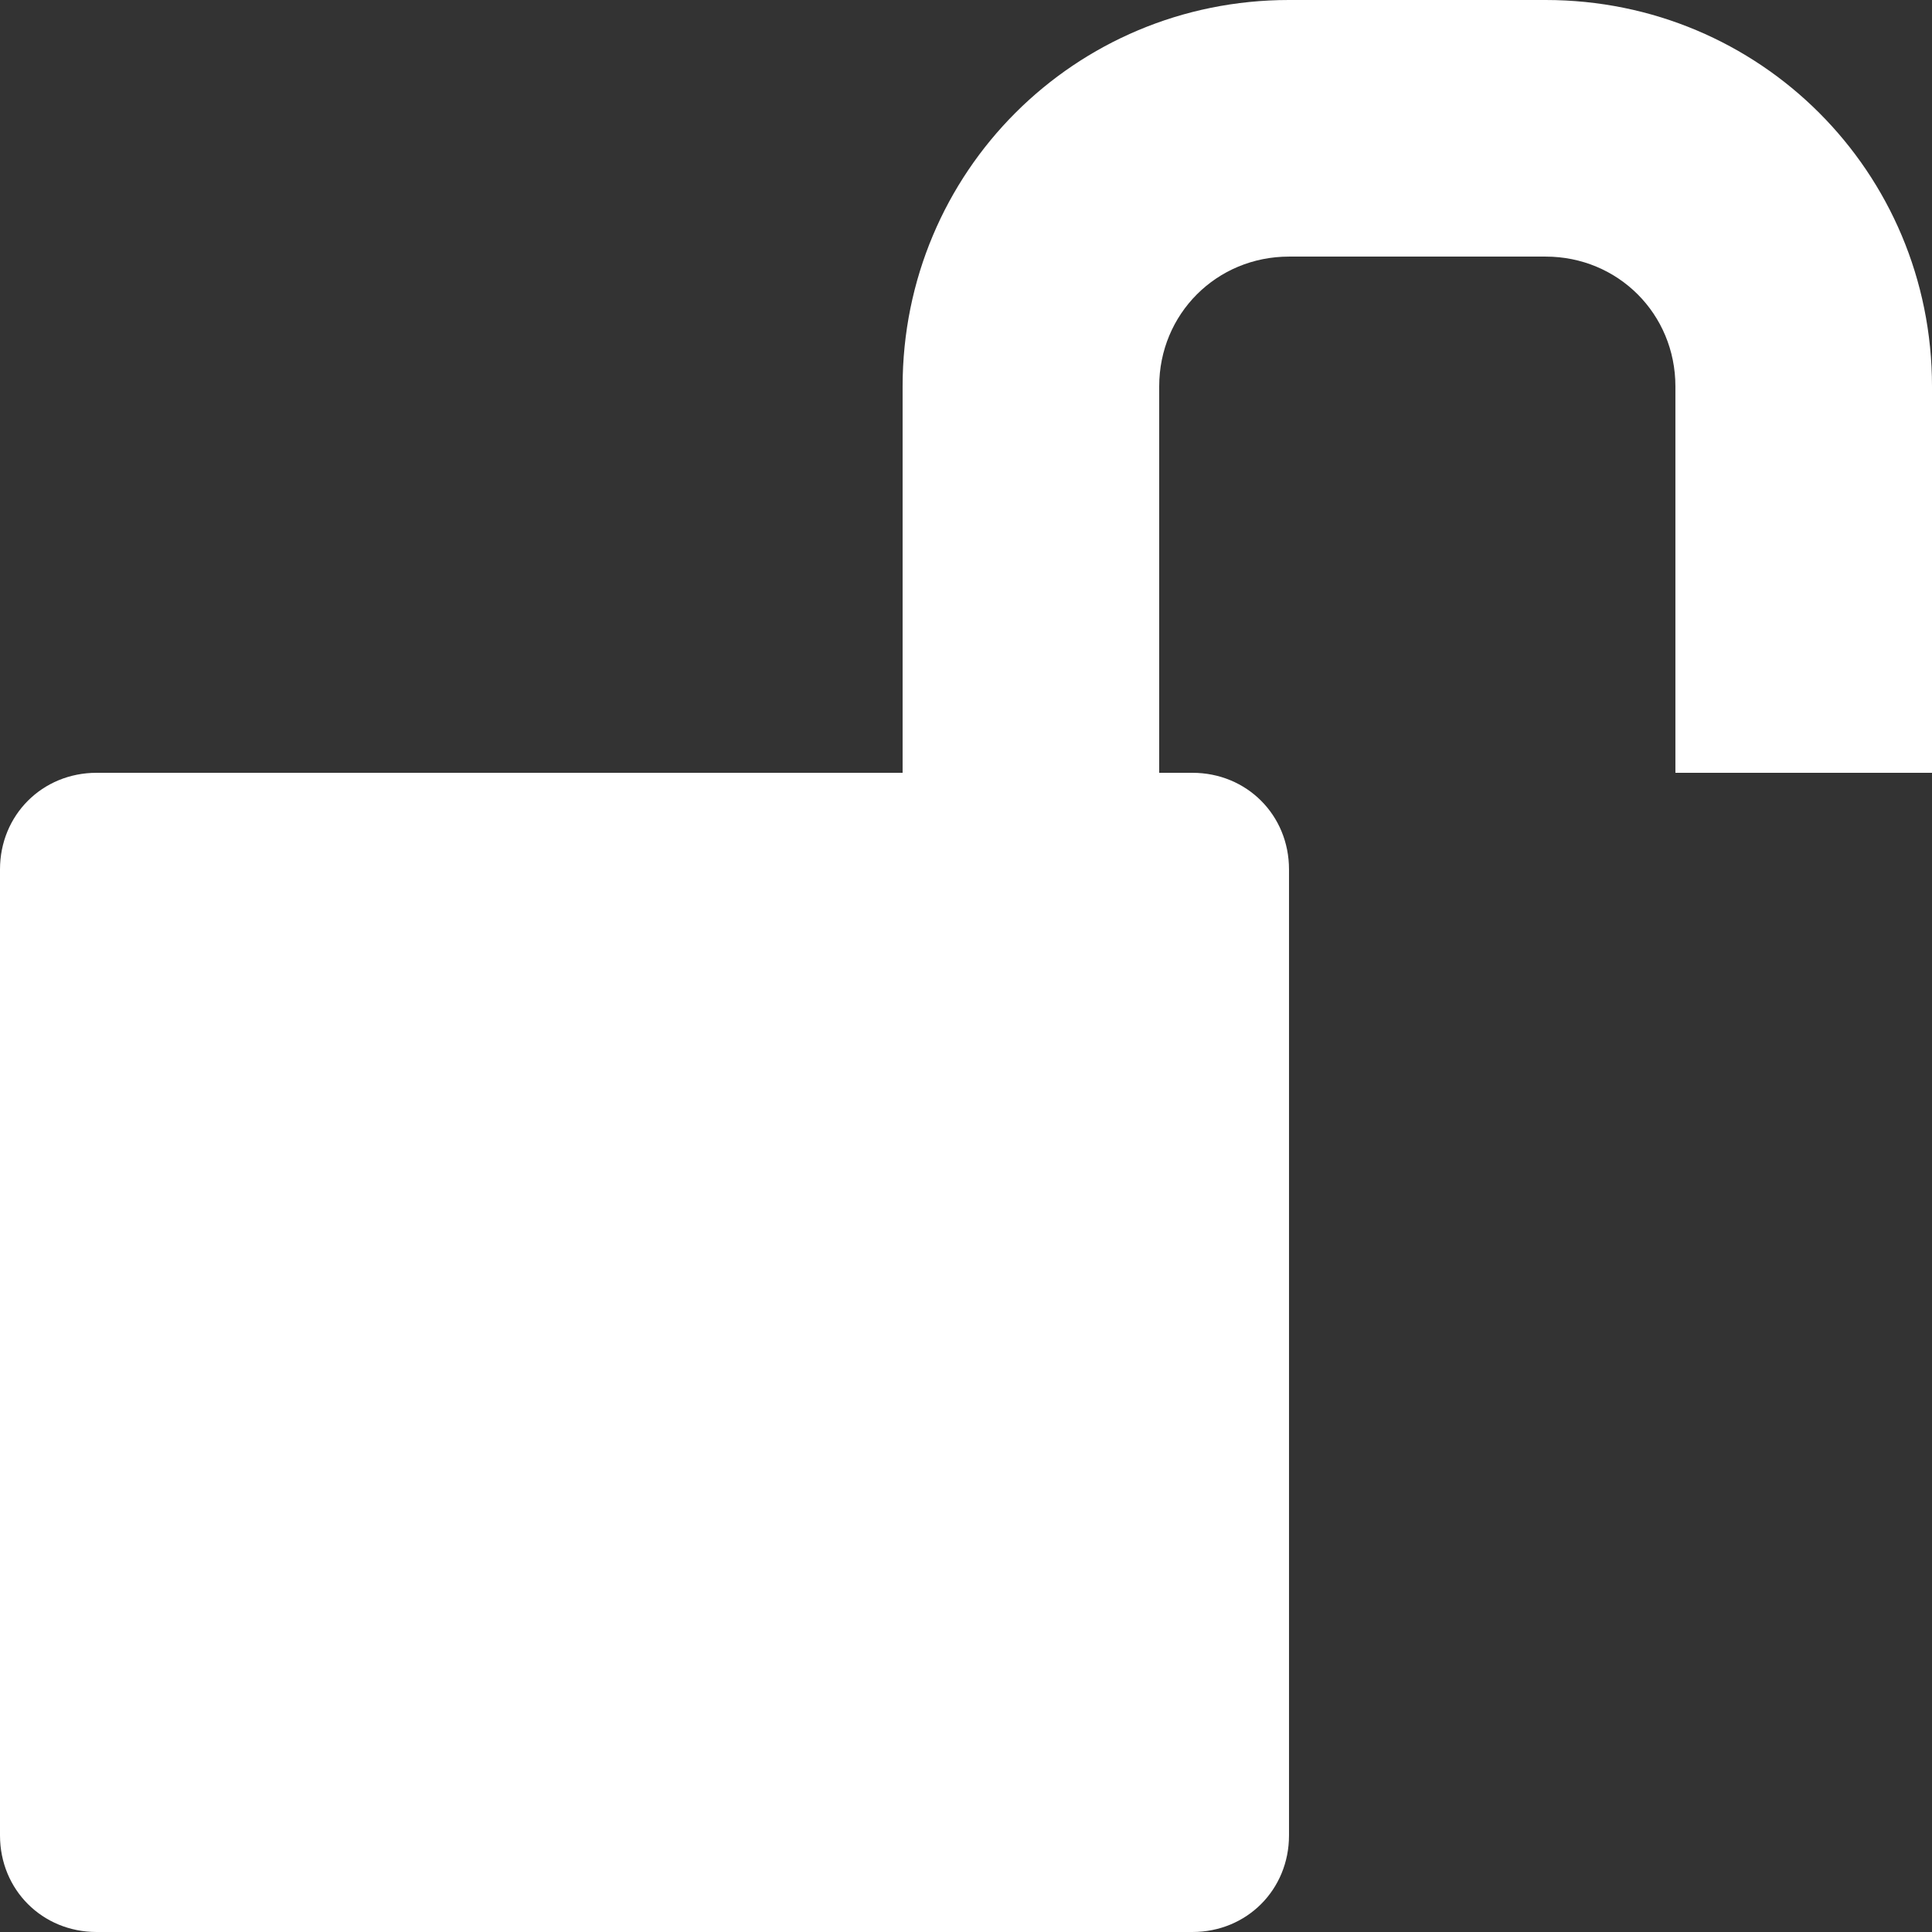 <?xml version="1.0" encoding="utf-8"?>
<!-- Generator: Adobe Illustrator 16.0.0, SVG Export Plug-In . SVG Version: 6.00 Build 0)  -->
<!DOCTYPE svg PUBLIC "-//W3C//DTD SVG 1.1//EN" "http://www.w3.org/Graphics/SVG/1.1/DTD/svg11.dtd">
<svg version="1.1" id="Layer_1" xmlns="http://www.w3.org/2000/svg" xmlns:xlink="http://www.w3.org/1999/xlink" x="0px" y="0px"
	 width="64px" height="64px" viewBox="0 0 64 64" enable-background="new 0 0 64 64" xml:space="preserve">
<rect x="0" y="0" width="64" height="64" fill="#333333" stroke="none"/>
<title>unlocked-nav</title>
<path fill="#FFFFFF" d="M51.2,0C58.3,0,64,5.7,64,12.8v12.8h-8.5V12.8c0-2.4-1.9-4.3-4.3-4.3h-8.5c-2.4,0-4.3,1.9-4.3,4.3v12.8h1.1
	c1.8,0,3.2,1.4,3.2,3.2v32c0,1.8-1.4,3.2-3.2,3.2H3.2C1.4,64,0,62.6,0,60.8v-32c0-1.8,1.4-3.2,3.2-3.2h26.7V12.8
	C29.9,5.7,35.6,0,42.7,0H51.2z"/>
</svg>
